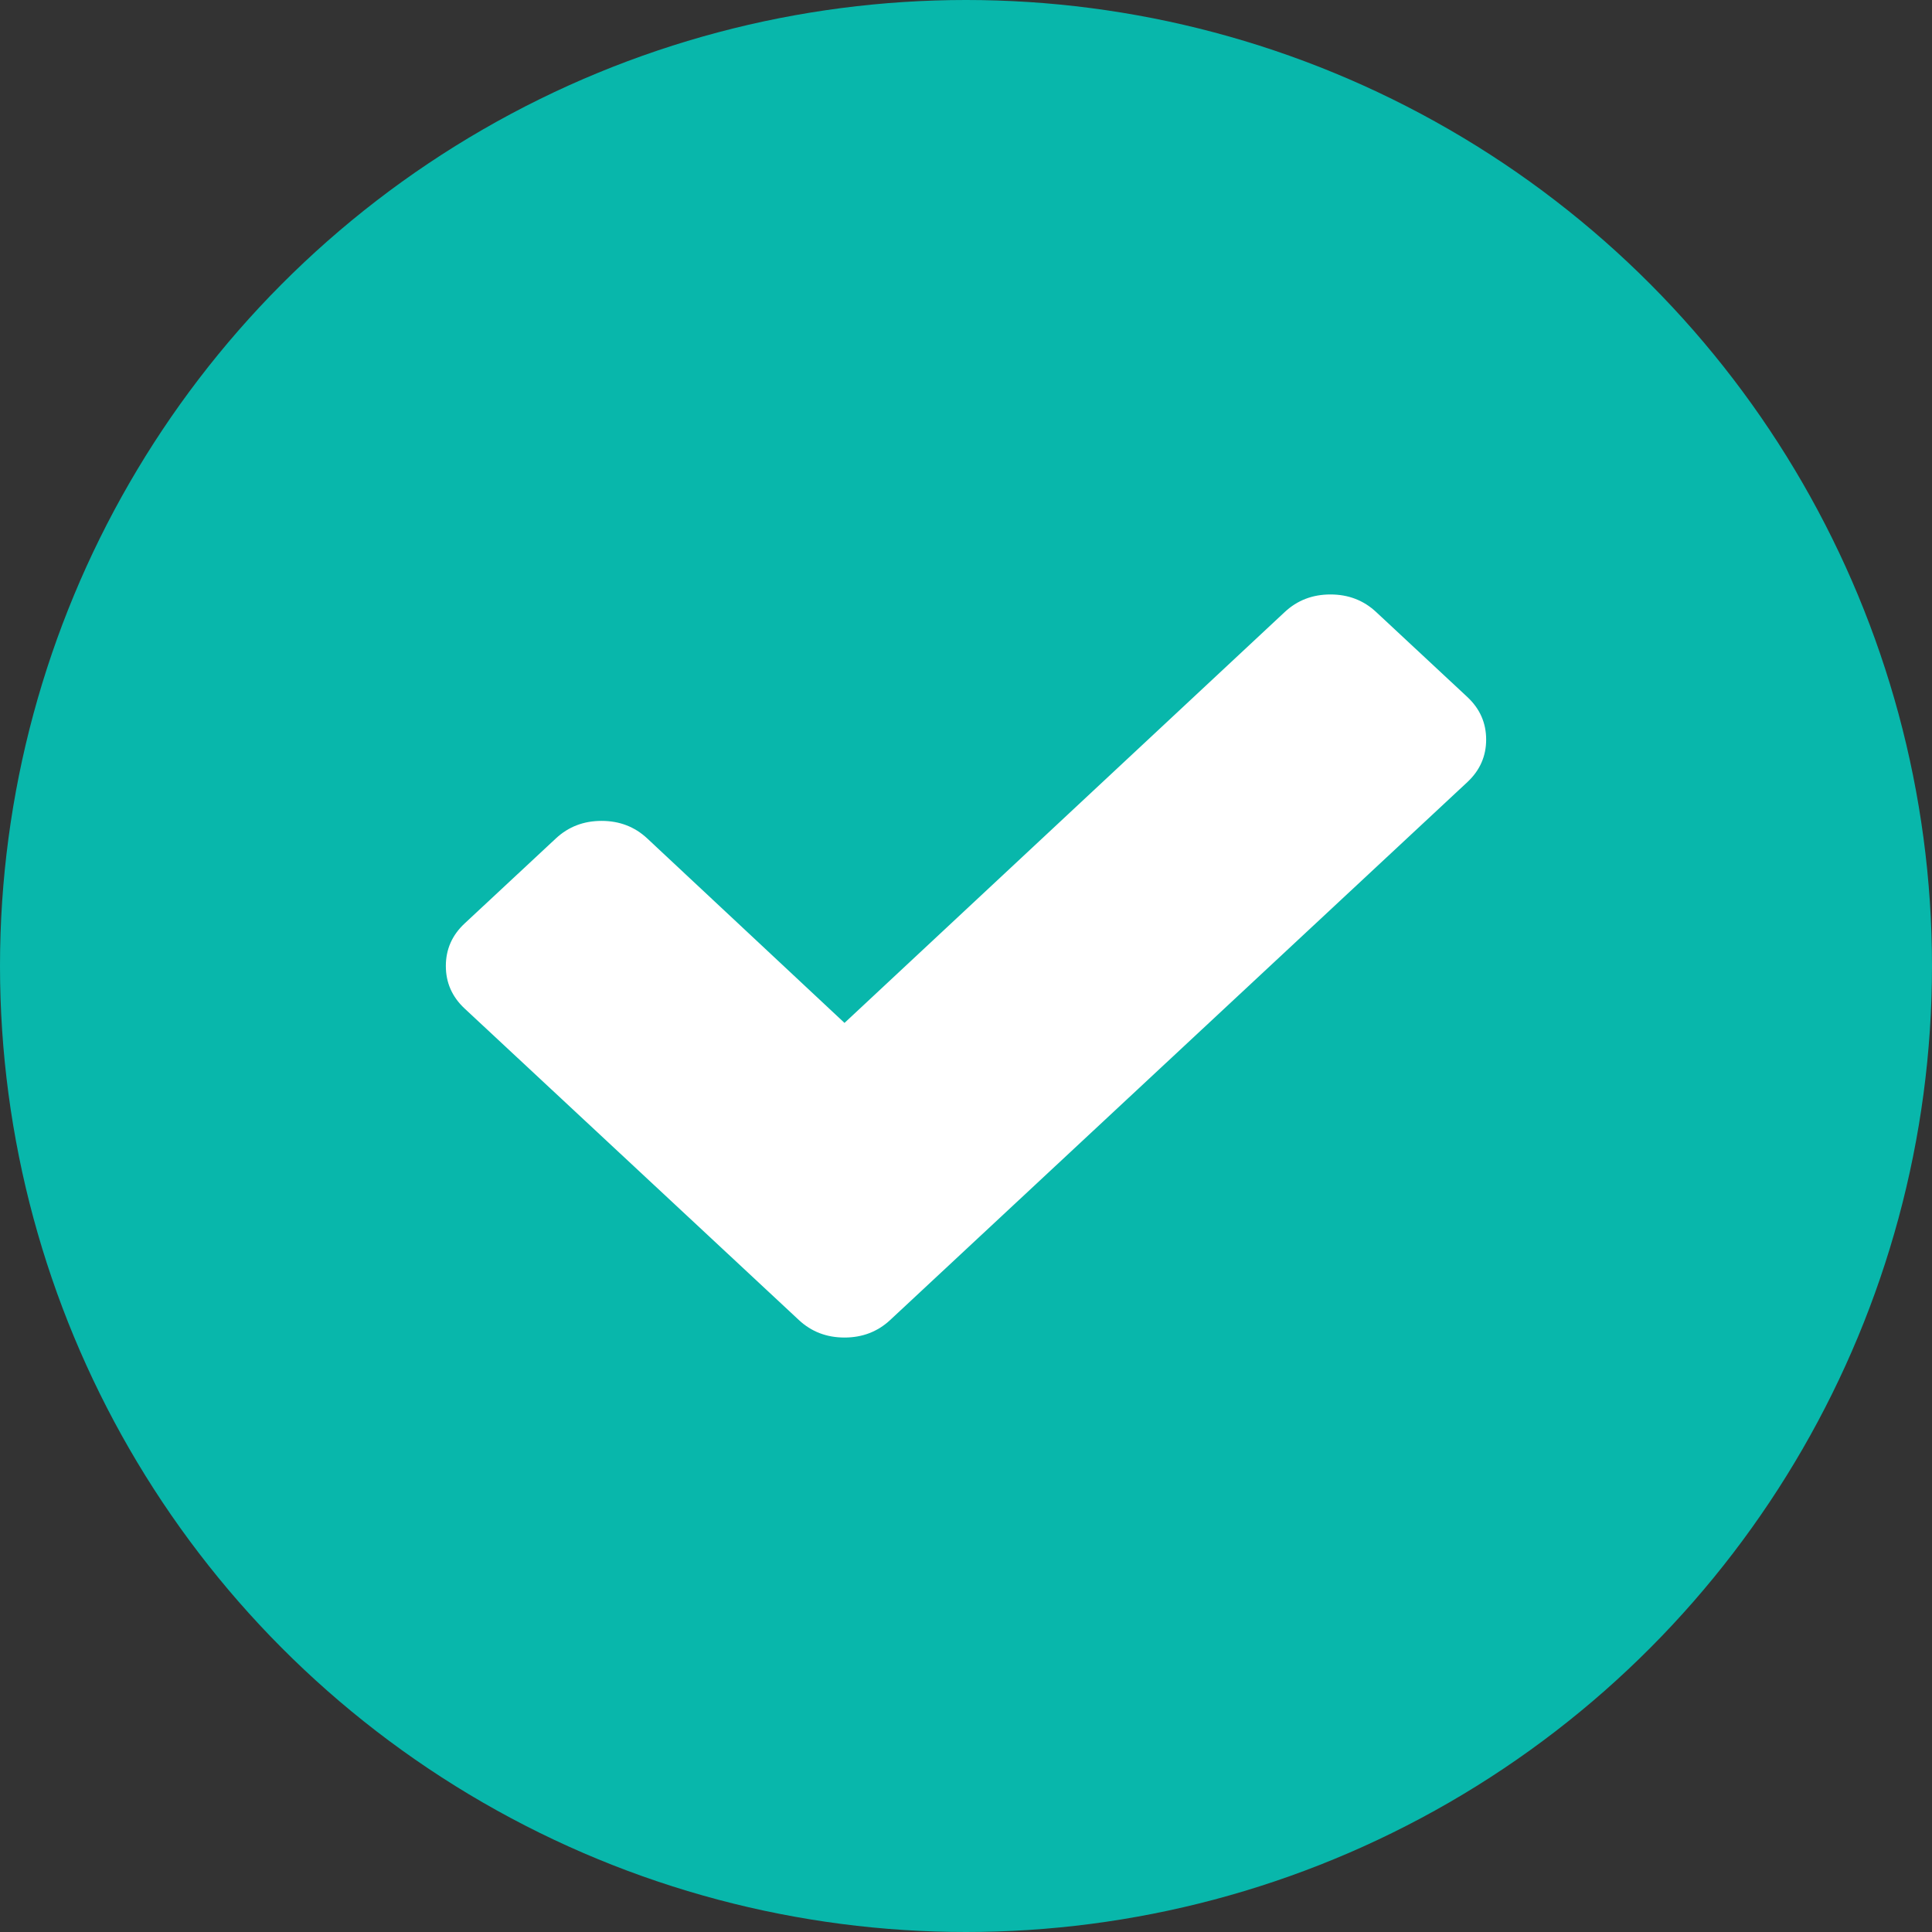 <?xml version="1.0" encoding="UTF-8"?> <svg xmlns="http://www.w3.org/2000/svg" width="91" height="91" viewBox="0 0 91 91" fill="none"><rect x="0" y="0" width="91" height="91" fill="#333333" stroke="none"/> <circle cx="45.5" cy="45.5" r="45.5" fill="#08B7AB"></circle> <path d="M69.115 32.831L64.816 28.825C64.226 28.275 63.509 28 62.666 28C61.823 28 61.106 28.275 60.516 28.825L39.778 48.181L30.484 39.49C29.894 38.94 29.177 38.665 28.334 38.665C27.491 38.665 26.775 38.94 26.184 39.49L21.885 43.496C21.295 44.046 21 44.714 21 45.5C21 46.285 21.295 46.954 21.885 47.504L33.329 58.168L37.628 62.175C38.218 62.725 38.935 63 39.778 63C40.621 63 41.337 62.724 41.928 62.175L46.227 58.168L69.115 36.838C69.704 36.288 70 35.62 70 34.835C70 34.049 69.704 33.381 69.115 32.831Z" fill="white"></path> </svg> 